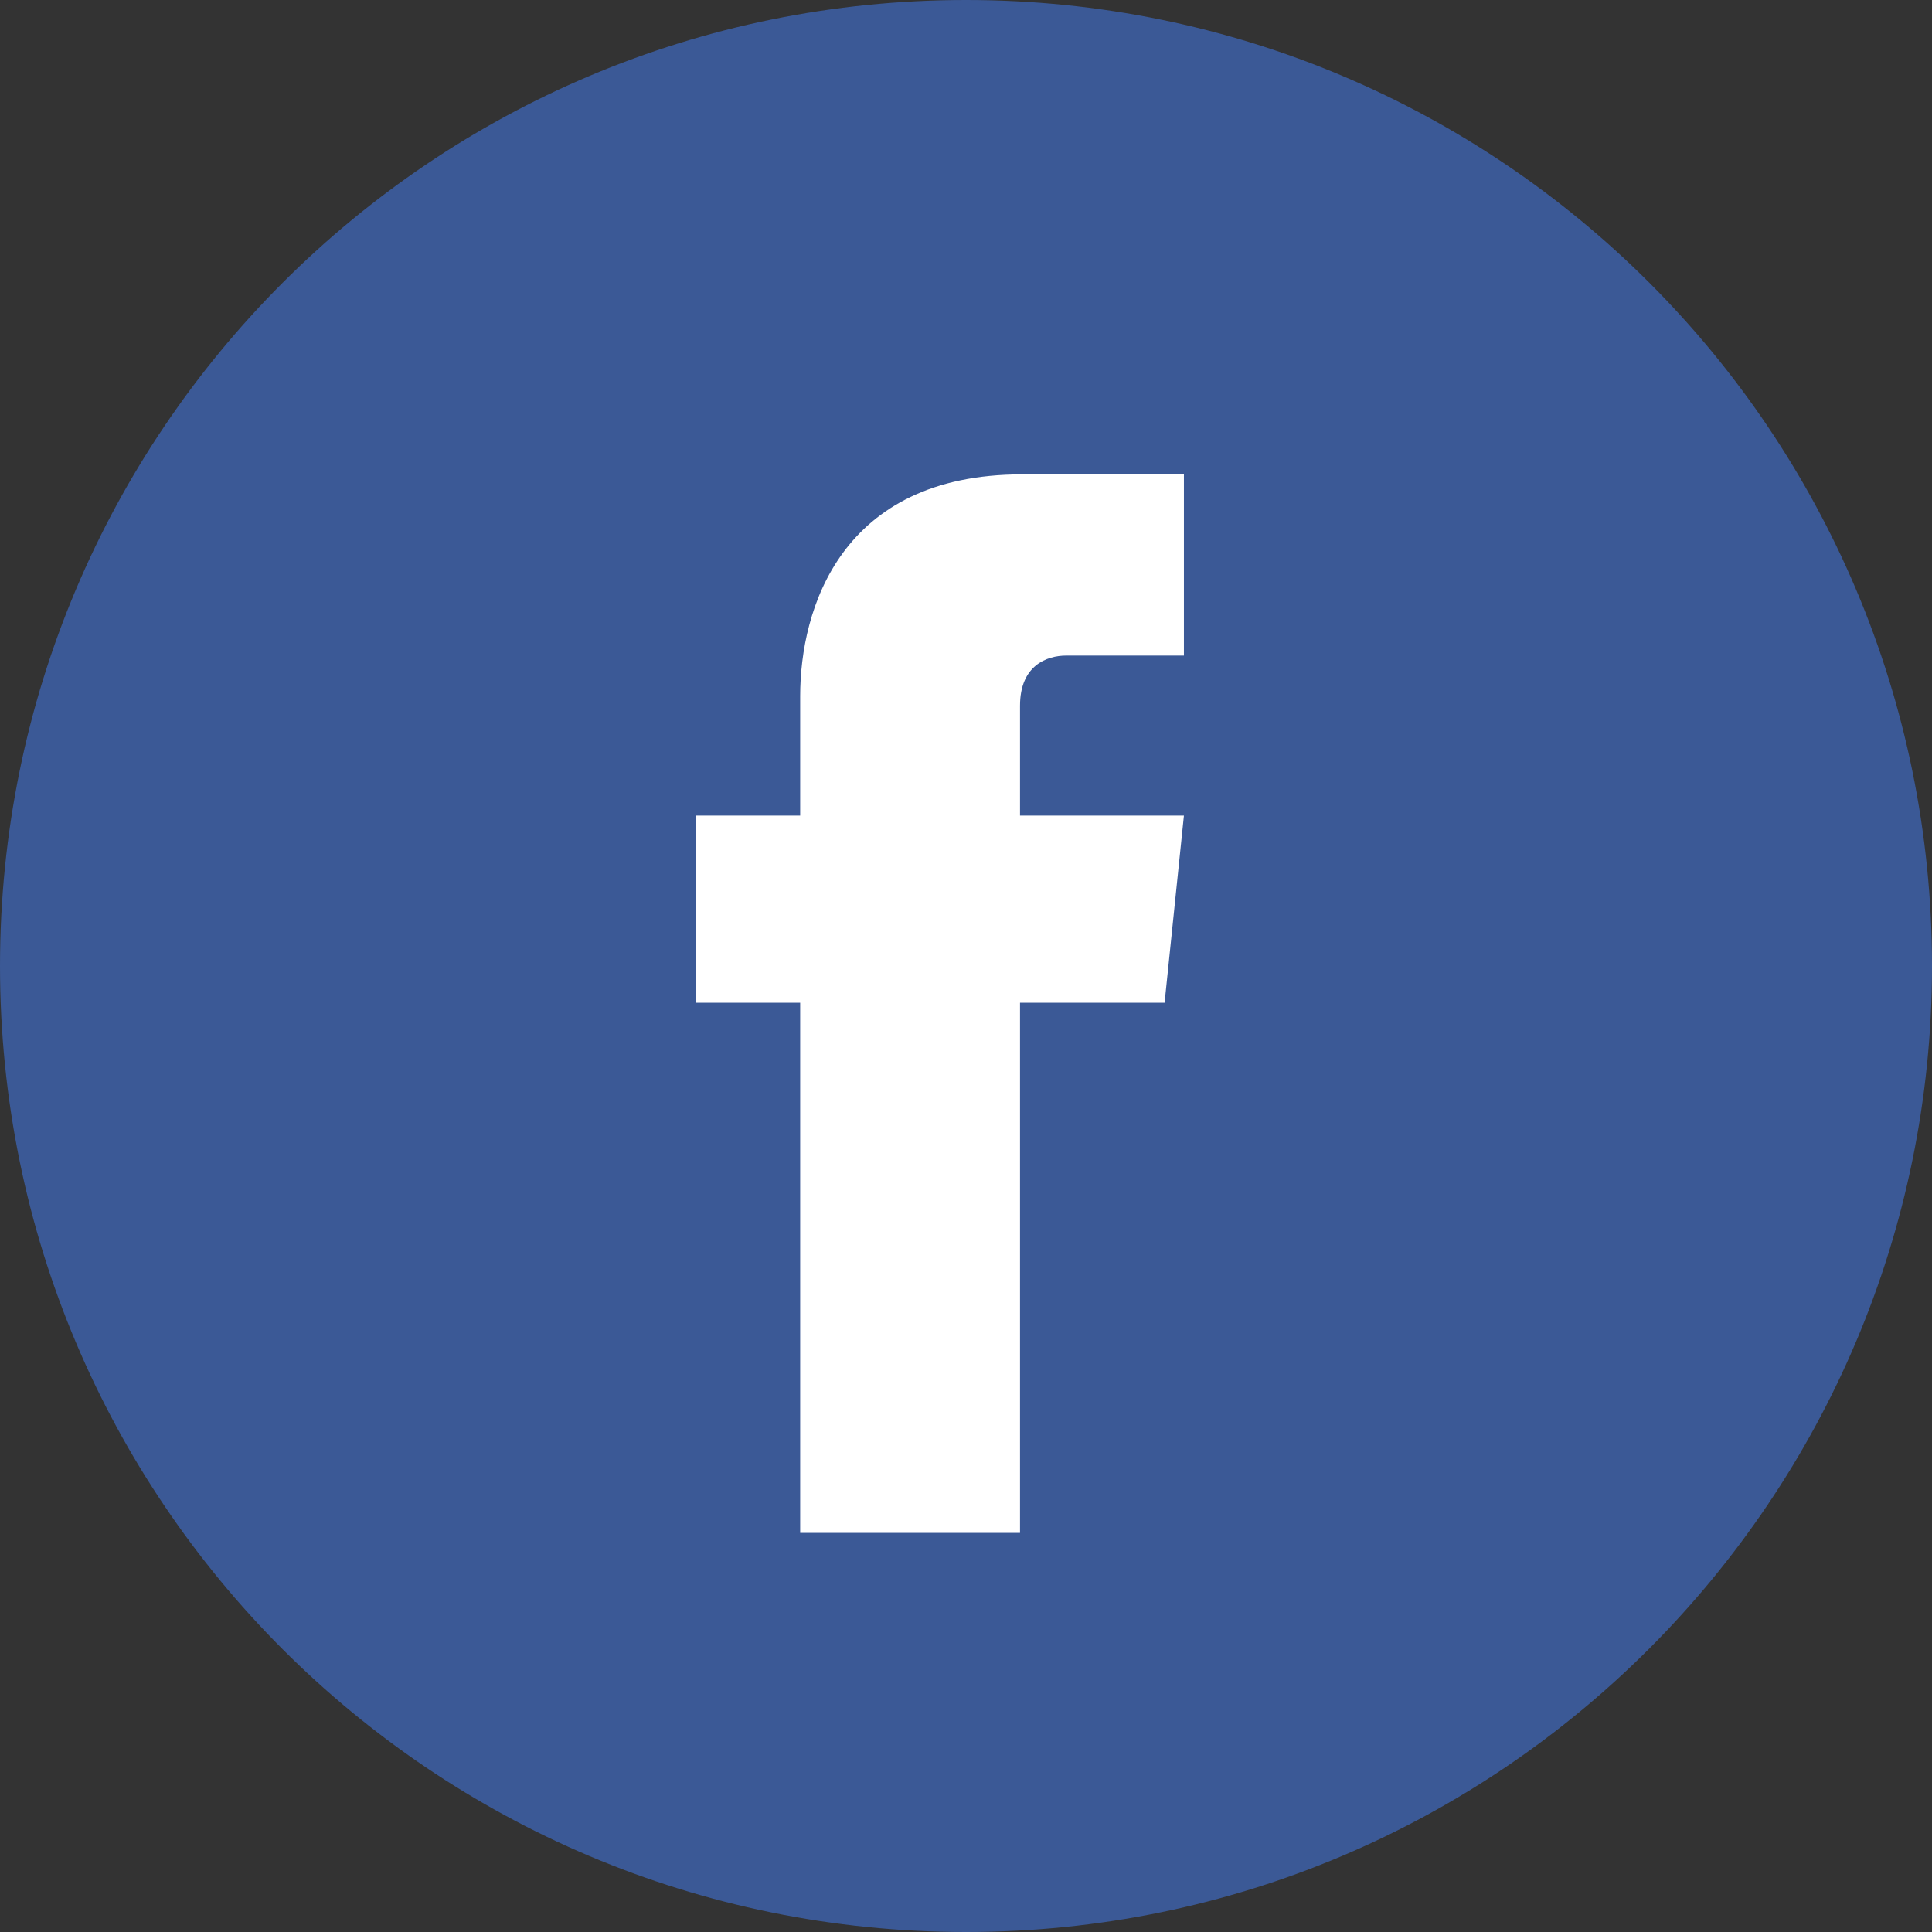 <?xml version="1.0" encoding="UTF-8"?> <svg xmlns="http://www.w3.org/2000/svg" width="24" height="24" viewBox="0 0 24 24" fill="none"><rect x="0" y="0" width="24" height="24" fill="#333333" stroke="none"/> <path d="M24 12C24 5.365 18.635 0 12 0C5.365 0 0 5.365 0 12C0 18.635 5.365 24 12 24C18.635 24 24 18.611 24 12Z" fill="#3B5996"></path> <path d="M14.467 12.456H12.671V19.042H9.94V12.456H8.647V10.132H9.94V8.647C9.94 7.569 10.443 5.893 12.695 5.893H14.707V8.144H13.245C13.006 8.144 12.671 8.264 12.671 8.767V10.132H14.707L14.467 12.456Z" fill="white"></path> </svg> 